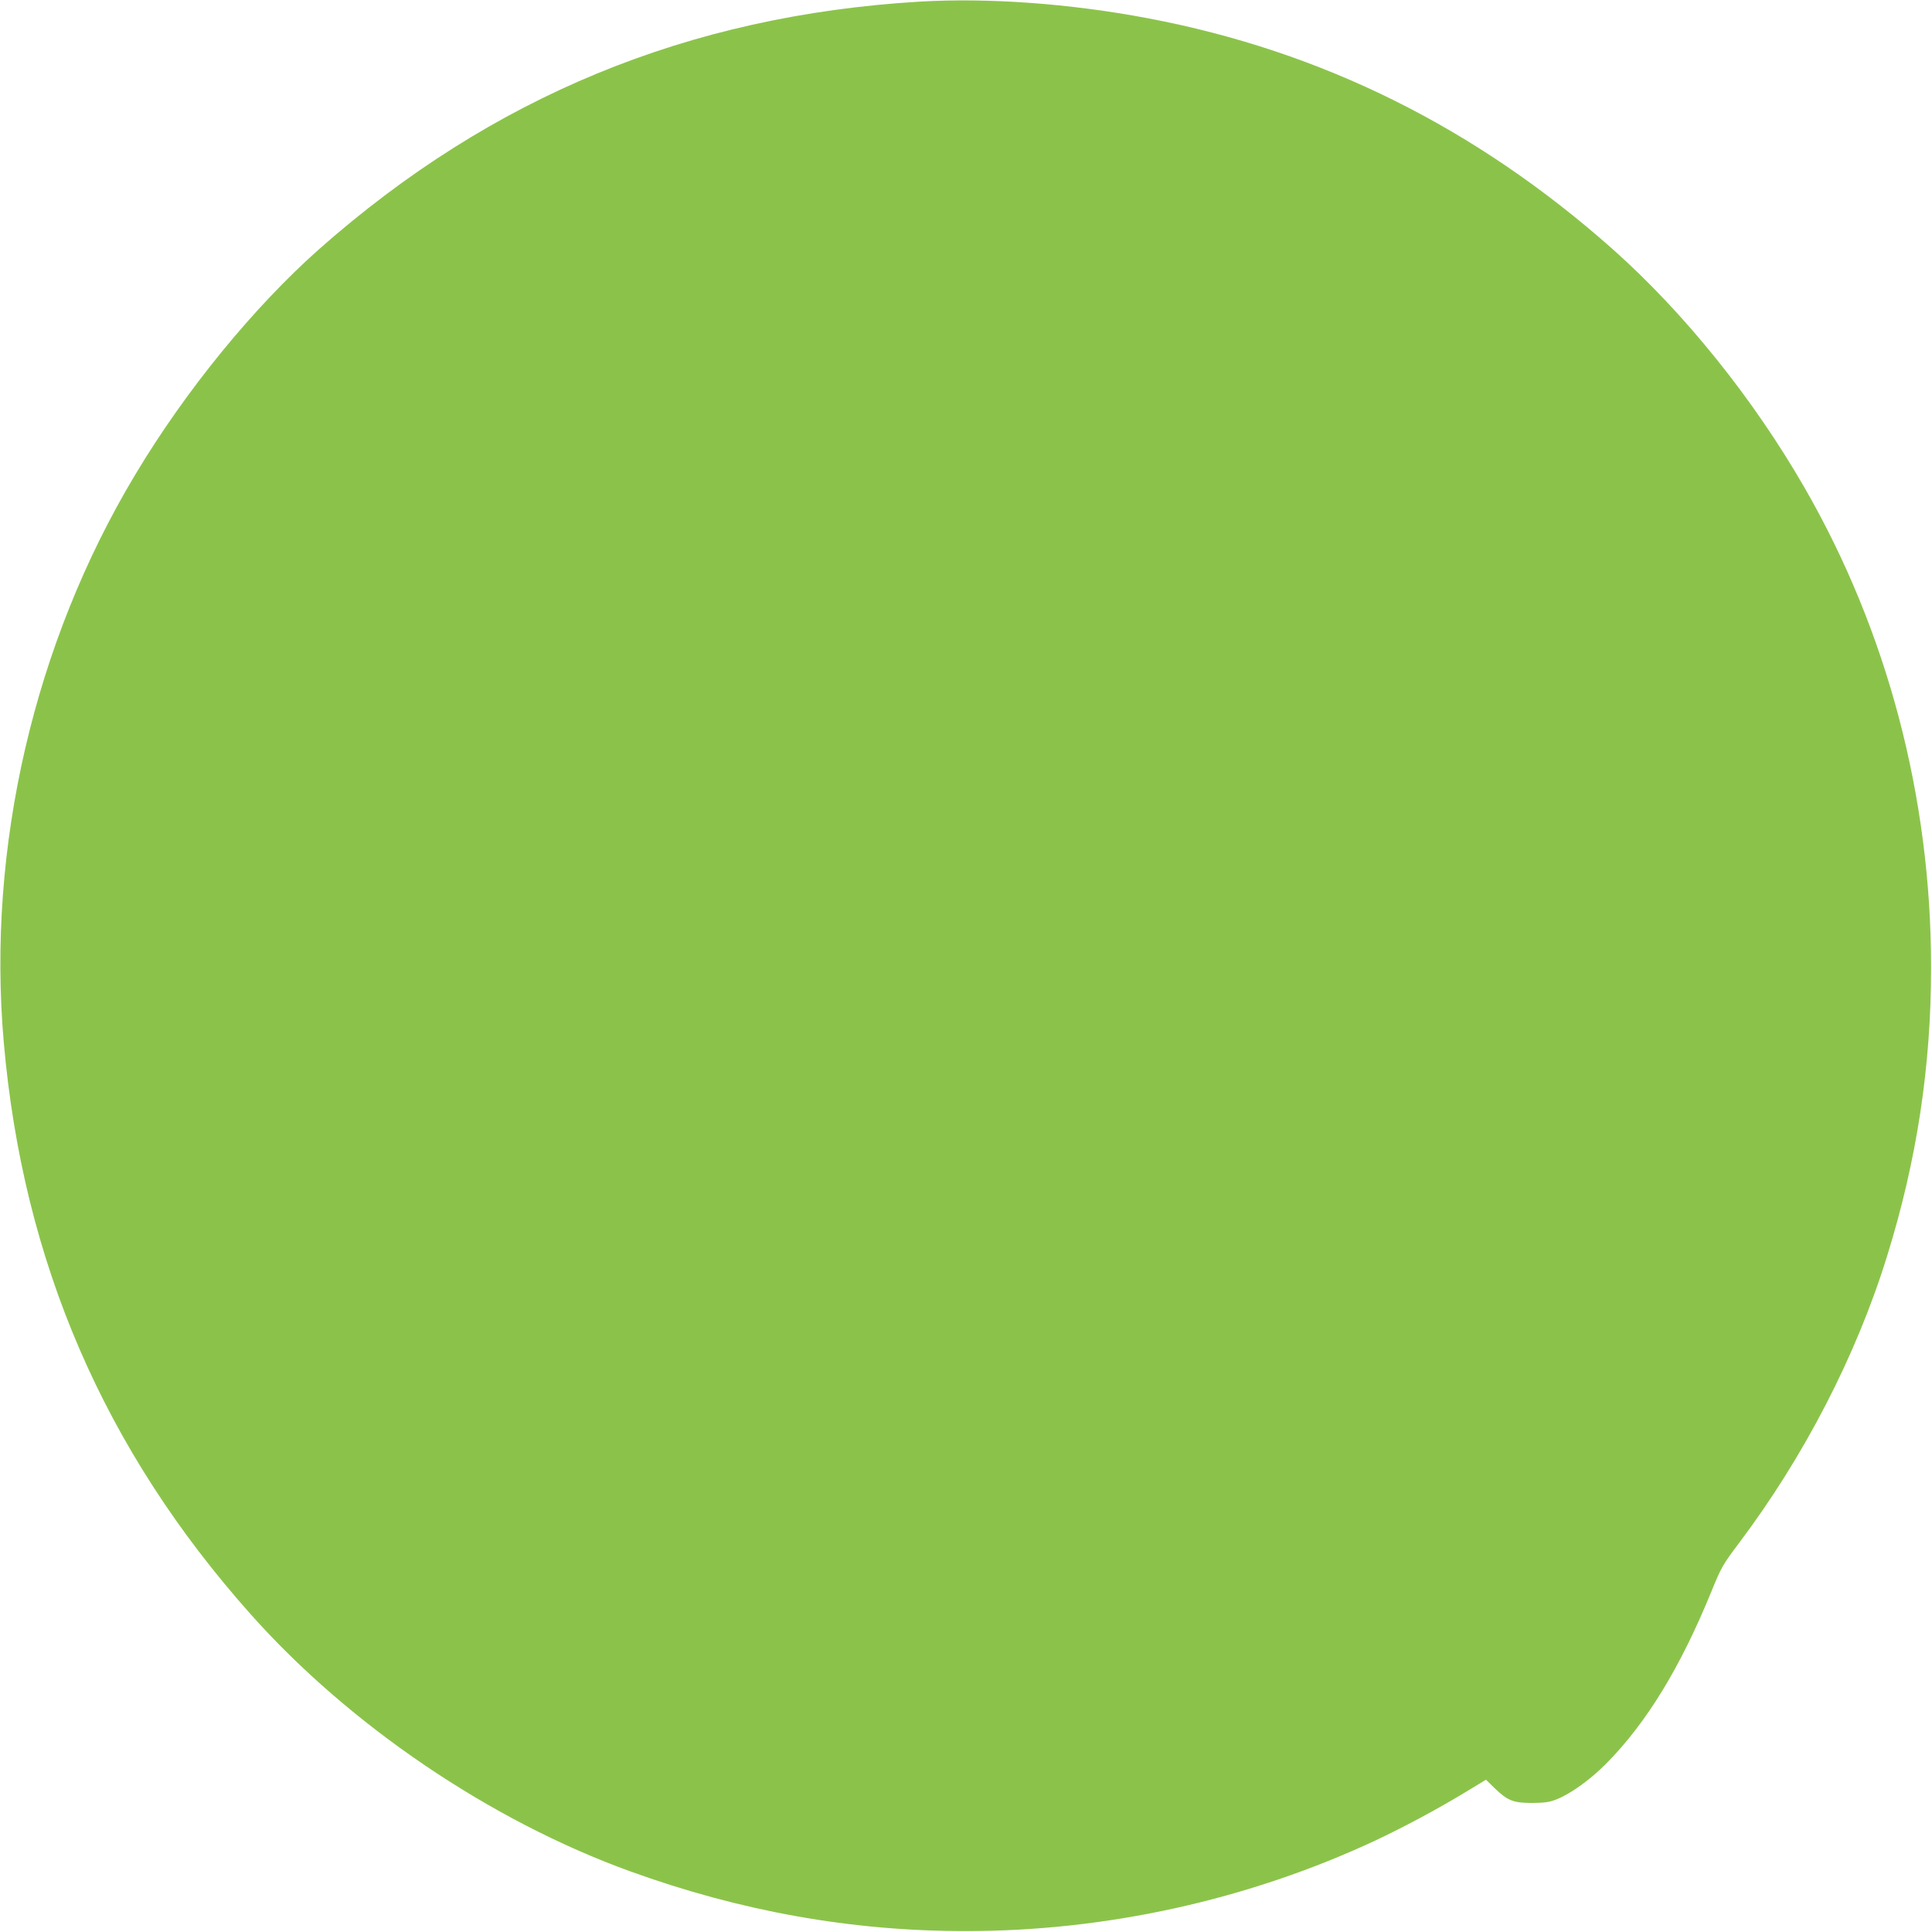 <?xml version="1.0" standalone="no"?>
<!DOCTYPE svg PUBLIC "-//W3C//DTD SVG 20010904//EN"
 "http://www.w3.org/TR/2001/REC-SVG-20010904/DTD/svg10.dtd">
<svg version="1.0" xmlns="http://www.w3.org/2000/svg"
 width="1280pt" height="1280pt" viewBox="0 0 1280 1280"
 preserveAspectRatio="xMidYMid meet">
<g transform="translate(0,1280) scale(0.1,-0.1)"
fill="#8bc34a" stroke="none">
<path d="M6090 12789 c-1529 -92 -2832 -629 -3975 -1639 -433 -384 -884 -935
-1218 -1493 -671 -1117 -985 -2472 -872 -3763 127 -1453 664 -2698 1636 -3789
654 -735 1588 -1368 2514 -1703 732 -265 1465 -396 2220 -396 934 -1 1875 207
2717 600 185 87 406 205 588 315 l145 88 55 -54 c88 -85 125 -100 250 -100 86
1 116 5 163 24 94 37 224 131 329 237 267 270 492 639 696 1139 66 162 75 177
182 320 432 573 780 1247 983 1905 197 634 291 1256 291 1910 0 1129 -290
2227 -839 3180 -339 589 -794 1155 -1268 1577 -907 806 -1928 1314 -3082 1532
-518 98 -1059 137 -1515 110z"/>
</g>
</svg>
